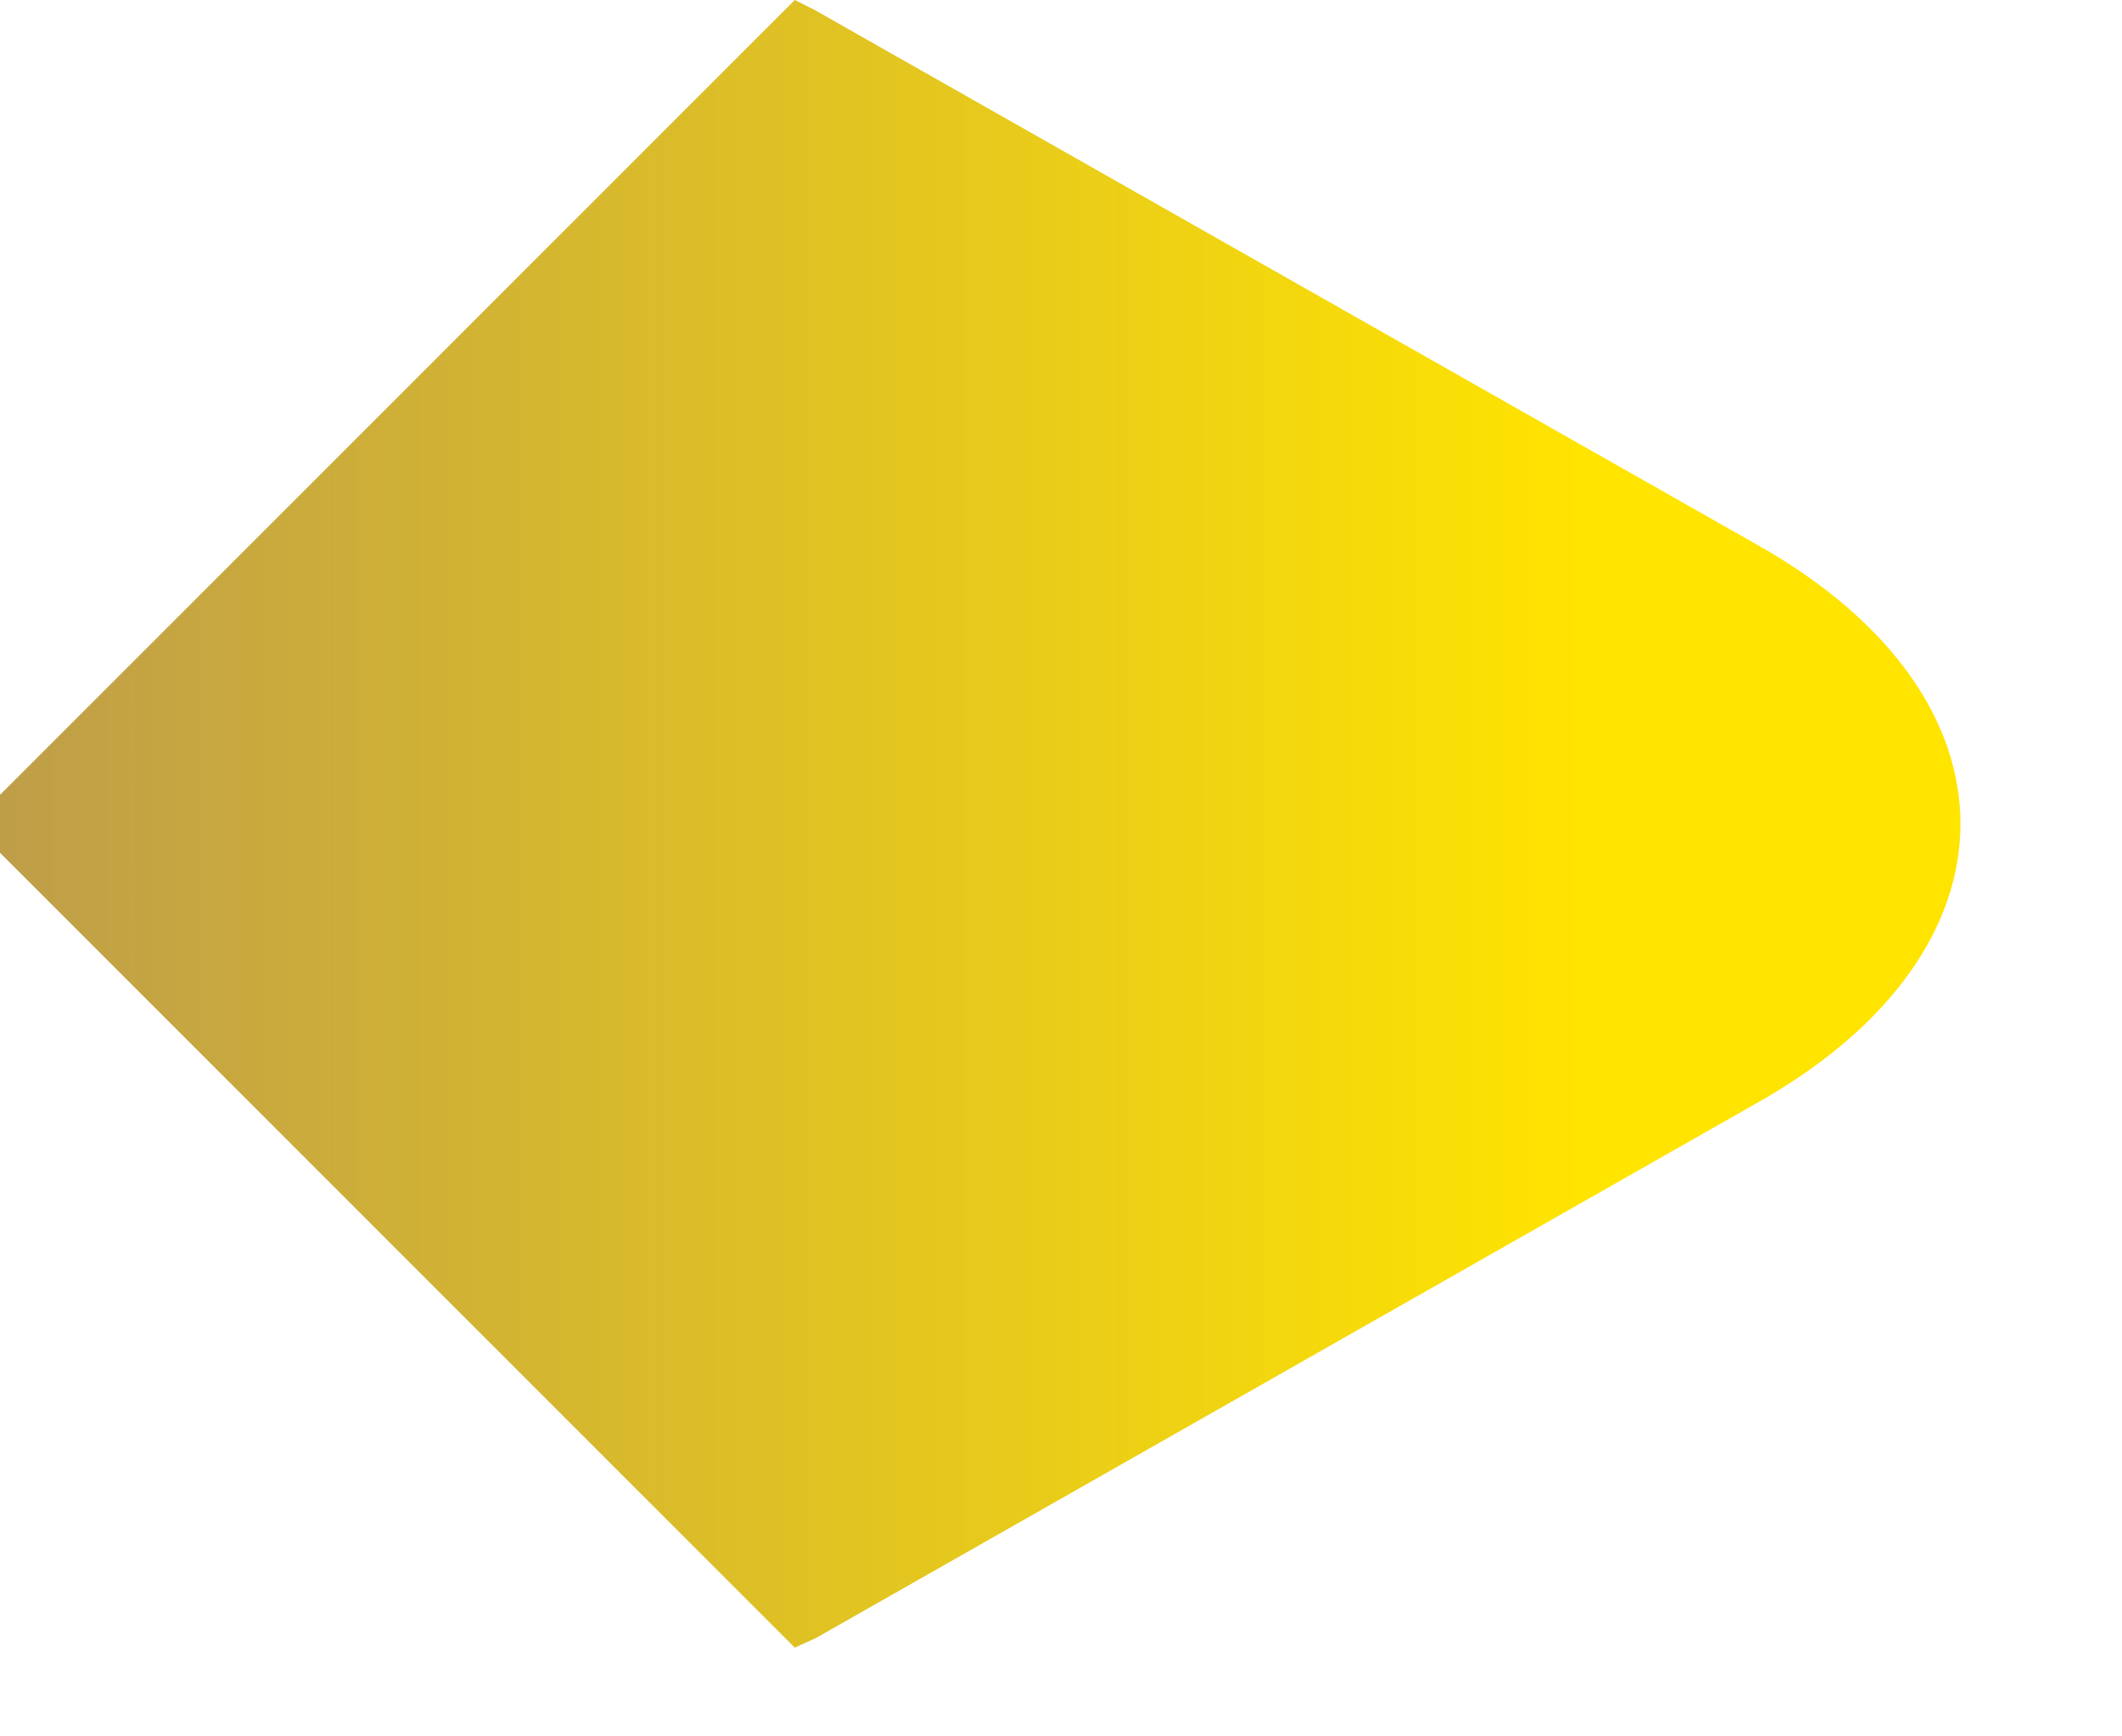 <?xml version="1.0" encoding="utf-8"?>
<svg xmlns="http://www.w3.org/2000/svg" fill="none" height="100%" overflow="visible" preserveAspectRatio="none" style="display: block;" viewBox="0 0 11 9" width="100%">
<path d="M4.12 8.54L0 4.42V4.12L4.12 0L4.22 0.05L9.12 2.83C10.51 3.62 10.51 4.92 9.12 5.71L4.23 8.49L4.12 8.54Z" fill="url(#paint0_linear_0_3406)" id="Vector"/>
<defs>
<linearGradient gradientUnits="userSpaceOnUse" id="paint0_linear_0_3406" x1="8.21" x2="-15.97" y1="4.27" y2="4.27">
<stop stop-color="#FFE400"/>
<stop offset="0.42" stop-color="#AF8D5A"/>
<stop offset="0.78" stop-color="#F99B1C"/>
<stop offset="1" stop-color="#F99B1C"/>
</linearGradient>
</defs>
</svg>